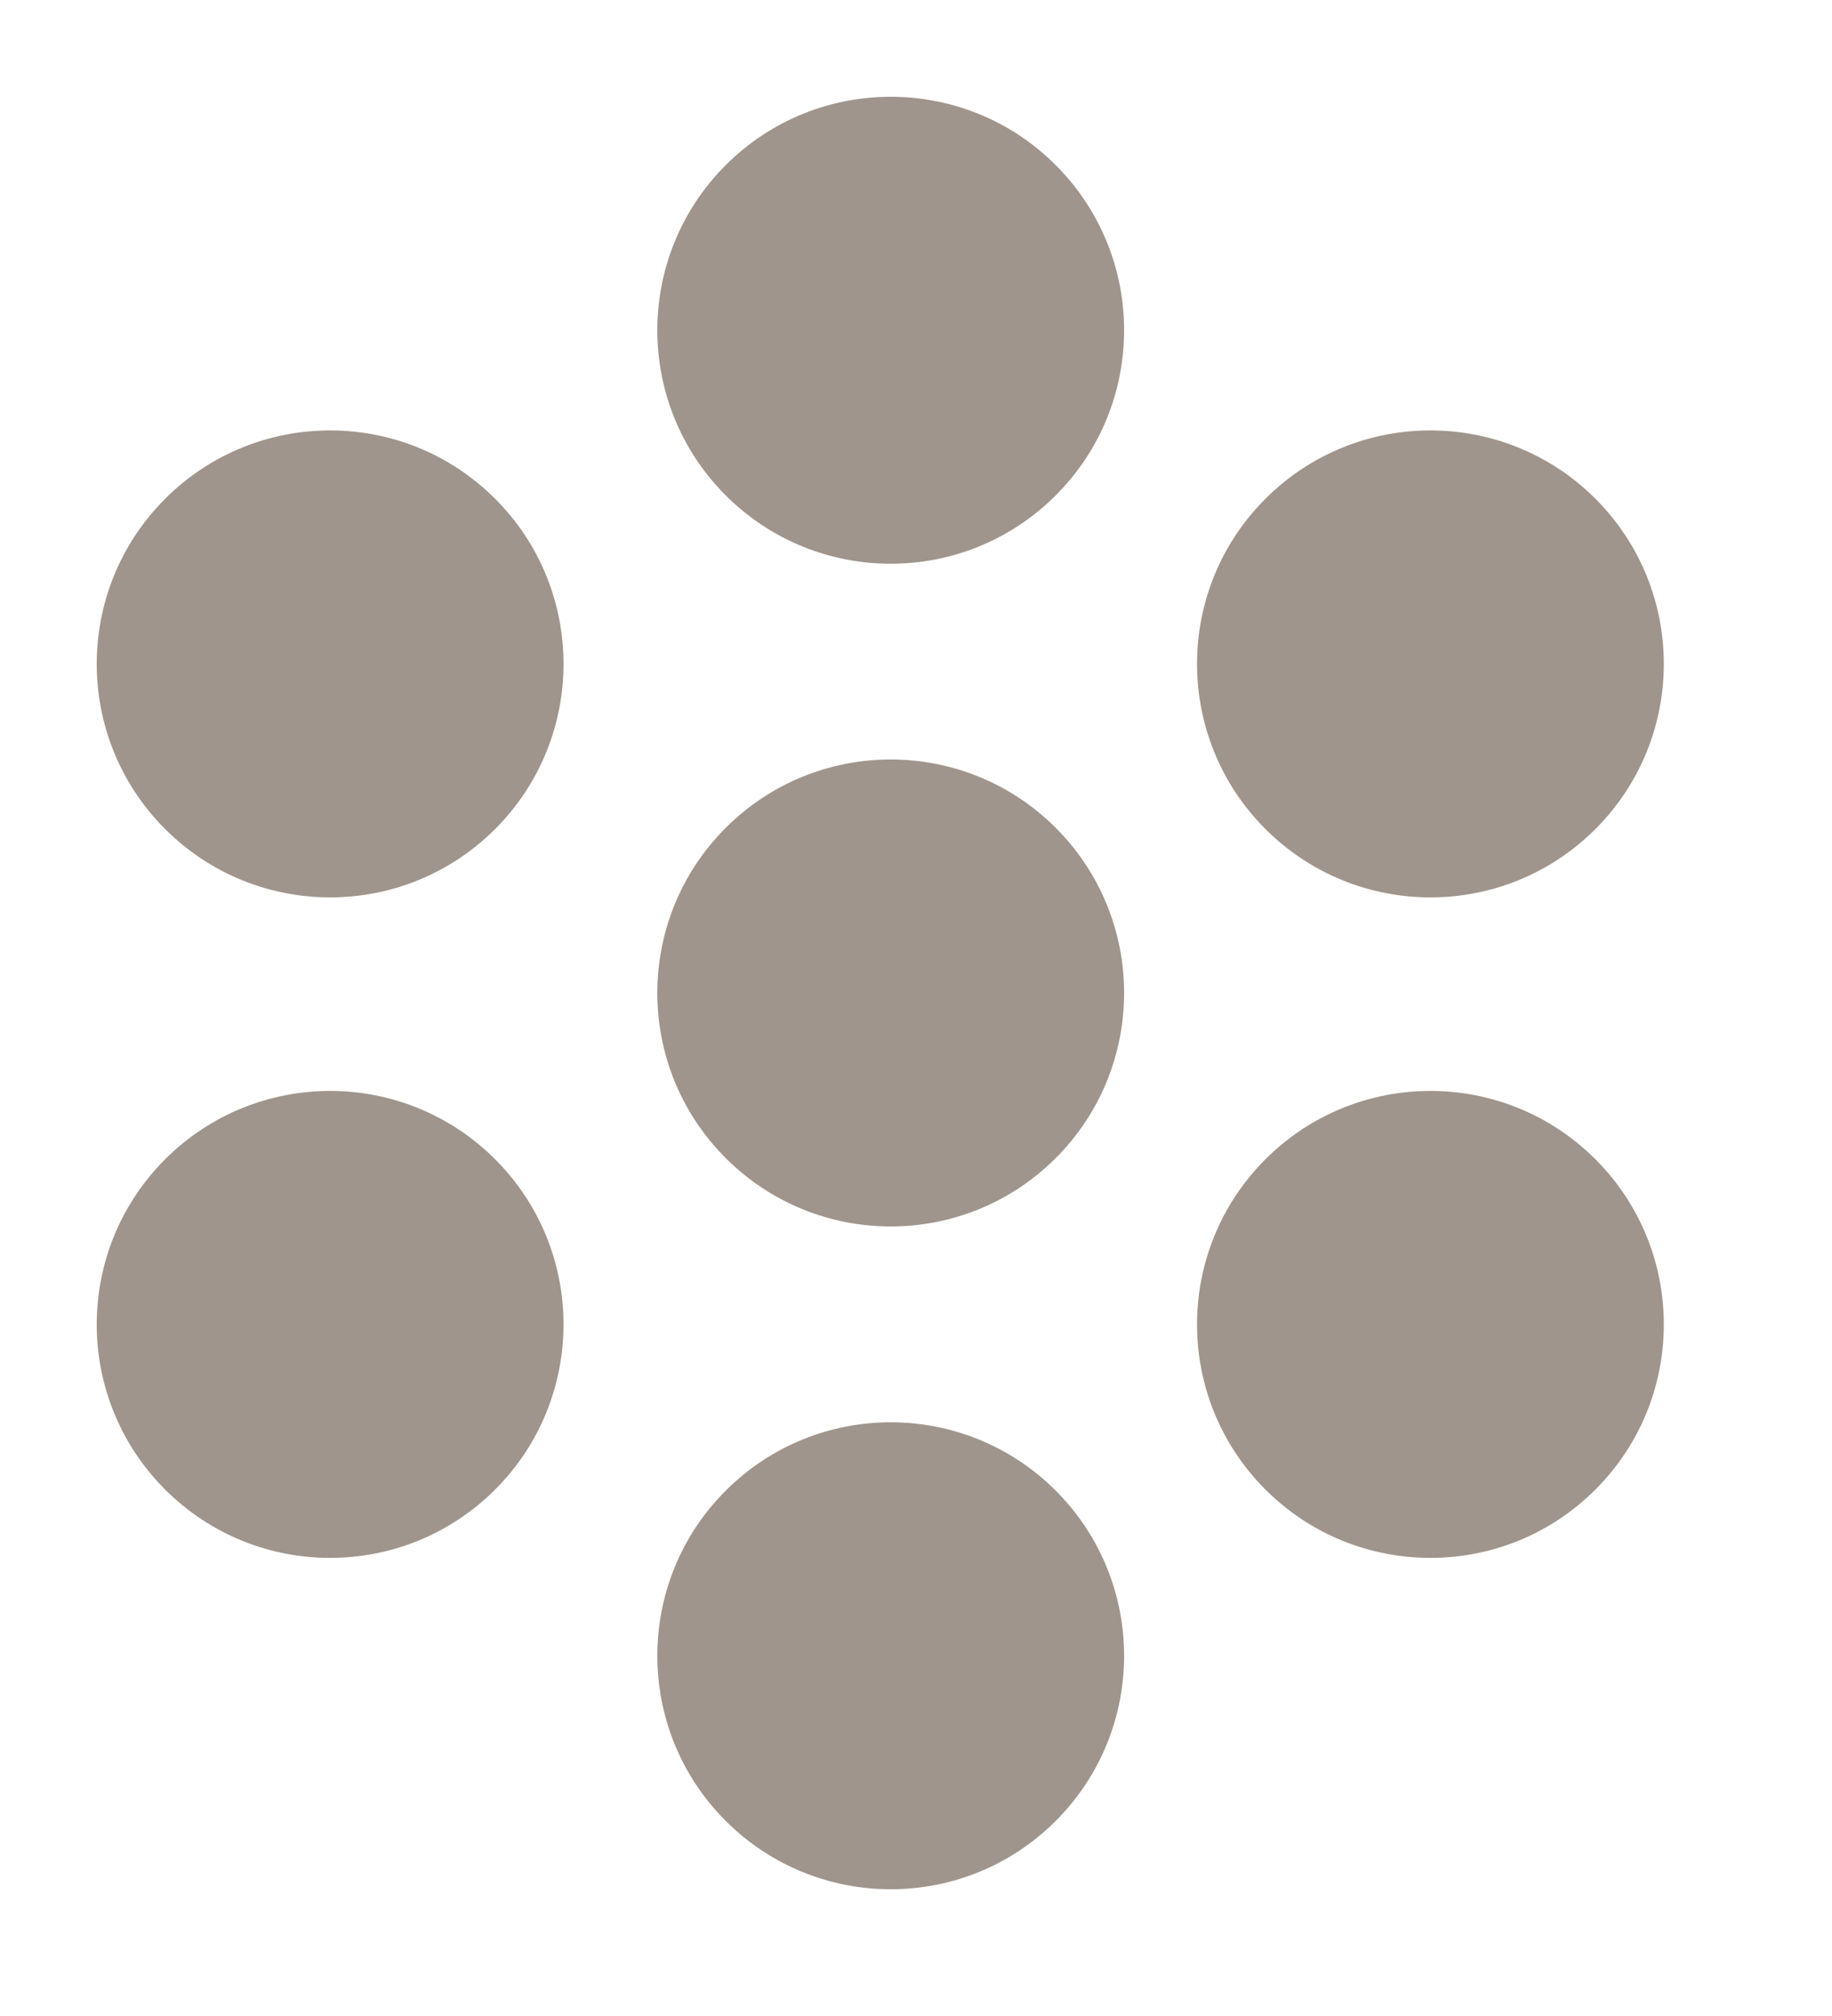 <svg width="20" height="22" viewBox="0 0 20 22" fill="none" xmlns="http://www.w3.org/2000/svg">
    <circle cx="9.724" cy="10.836" r="2.548" transform="rotate(45 9.724 10.836)" fill="#9F958D"></circle>
    <circle cx="15.616" cy="14.453" r="2.548" transform="rotate(45 15.616 14.453)" fill="#9F958D"></circle>
    <circle cx="3.604" cy="14.453" r="2.548" transform="rotate(45 3.604 14.453)" fill="#9F958D"></circle>
    <circle cx="15.616" cy="7.245" r="2.548" transform="rotate(45 15.616 7.245)" fill="#9F958D"></circle>
    <circle cx="9.724" cy="3.604" r="2.548" transform="rotate(45 9.724 3.604)" fill="#9F958D"></circle>
    <circle cx="3.604" cy="7.245" r="2.548" transform="rotate(45 3.604 7.245)" fill="#9F958D"></circle>
    <circle cx="9.724" cy="18.069" r="2.548" transform="rotate(45 9.724 18.069)" fill="#9F958D"></circle>
</svg>